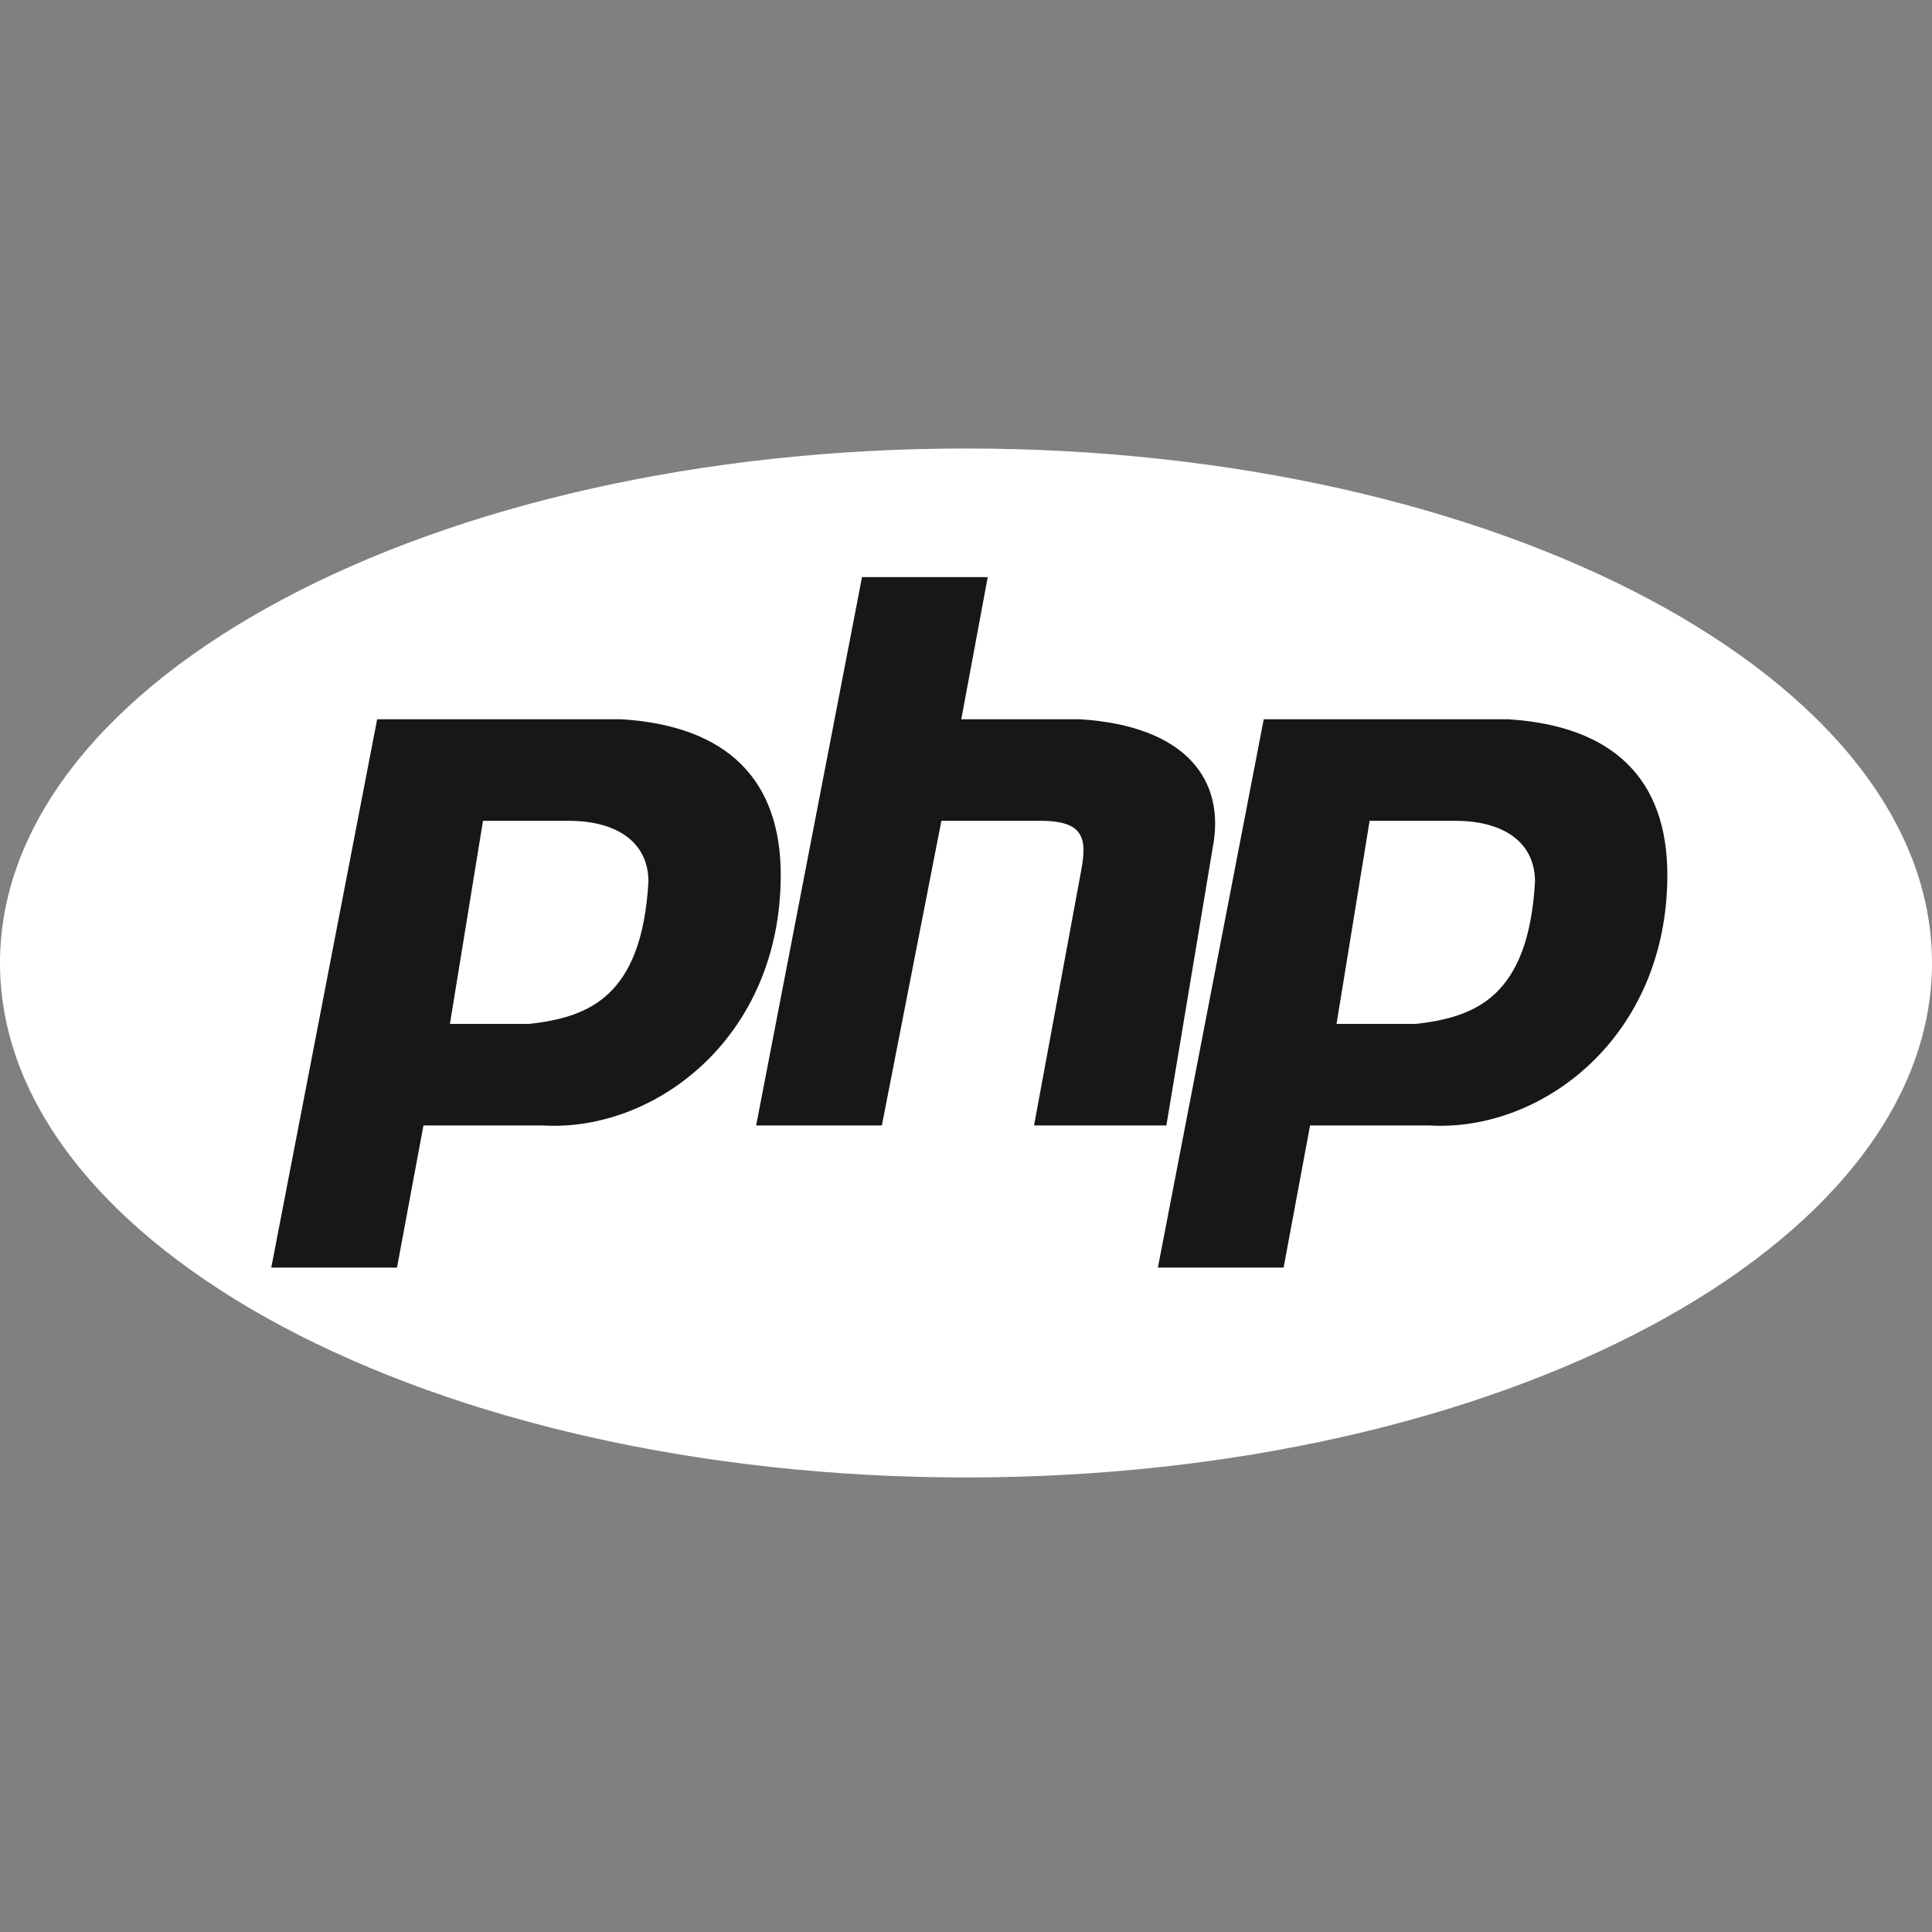 <svg width="56" height="56" viewBox="0 0 56 56" fill="none" xmlns="http://www.w3.org/2000/svg">
<rect x="0" y="0" width="56" height="56" fill="#808080" stroke="none"/>
<g clip-path="url(#clip0_2389_3433)">
<path d="M28 42.825C43.464 42.825 56 36.148 56 27.913C56 19.677 43.464 13 28 13C12.536 13 0 19.677 0 27.913C0 36.148 12.536 42.825 28 42.825Z" fill="white"/>
<path fill-rule="evenodd" clip-rule="evenodd" d="M7.863 36.742L10.932 20.849H18.027C21.096 21.045 22.63 22.614 22.63 25.362C22.63 30.071 18.986 32.818 15.726 32.622H12.274L11.507 36.742H7.863ZM13.041 29.679L14 23.792H16.493C17.836 23.792 18.795 24.381 18.795 25.558C18.603 28.894 17.069 29.482 15.343 29.679H13.041ZM21.917 32.622L24.986 16.728H28.63L27.863 20.849H31.314C34.383 21.045 35.534 22.614 35.15 24.577L33.808 32.622H29.972L31.315 25.362C31.506 24.381 31.506 23.792 30.164 23.792H27.287L25.561 32.622H21.917ZM33.562 36.742L36.63 20.849H43.726C46.795 21.045 48.329 22.614 48.329 25.362C48.329 30.071 44.685 32.818 41.425 32.622H37.973L37.206 36.742H33.562ZM38.74 29.679L39.699 23.792H42.192C43.535 23.792 44.493 24.381 44.493 25.558C44.302 28.894 42.767 29.482 41.041 29.679H38.74H38.74Z" fill="#171717"/>
</g>
<defs>
<clipPath id="clip0_2389_3433">
<rect width="56" height="30" fill="white" transform="translate(0 13)"/>
</clipPath>
</defs>
</svg>
